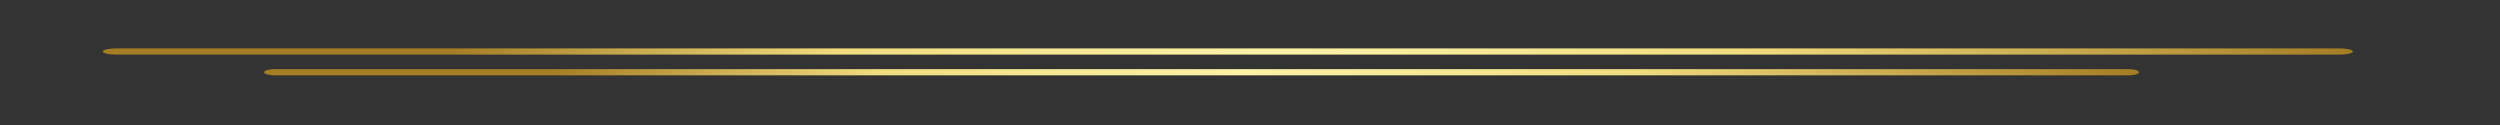 <?xml version="1.0" encoding="UTF-8"?>
<!DOCTYPE svg PUBLIC "-//W3C//DTD SVG 1.1//EN" "http://www.w3.org/Graphics/SVG/1.1/DTD/svg11.dtd">
<!-- Creator: CorelDRAW -->
<svg xmlns="http://www.w3.org/2000/svg" xml:space="preserve" width="200mm" height="10mm" version="1.1" style="shape-rendering:geometricPrecision; text-rendering:geometricPrecision; image-rendering:optimizeQuality; fill-rule:evenodd; clip-rule:evenodd"
viewBox="0 0 20000 1000"
 xmlns:xlink="http://www.w3.org/1999/xlink">
 <rect x="0" y="0" width="20000" height="1000" fill="#333333" stroke="none"/>
 <defs>
  <style type="text/css">
   <![CDATA[
    .fil1 {fill:url(#id0)}
    .fil0 {fill:url(#id1)}
   ]]>
  </style>
  <linearGradient id="id0" gradientUnits="userSpaceOnUse" x1="862.2" y1="412.05" x2="18783.48" y2="412.05">
   <stop offset="0" style="stop-opacity:1; stop-color:#A57D24"/>
   <stop offset="0.153" style="stop-opacity:1; stop-color:#A57D24"/>
   <stop offset="0.329" style="stop-opacity:1; stop-color:#F1DD80"/>
   <stop offset="0.522" style="stop-opacity:1; stop-color:#FBF2A8"/>
   <stop offset="0.729" style="stop-opacity:1; stop-color:#F1DD80"/>
   <stop offset="1" style="stop-opacity:1; stop-color:#A57D24"/>
  </linearGradient>
  <linearGradient id="id1" gradientUnits="userSpaceOnUse" xlink:href="#id0" x1="2145.44" y1="577.84" x2="17079.82" y2="577.84">
  </linearGradient>
 </defs>
 <g id="Layer_x0020_1">
  <path class="fil0" d="M2211.26 602.84l14802.91 0c131.19,0 131.47,-50 0,-50 -1665.49,0 -3330.97,0 -4996.46,0 -2656.57,0 -5313,0 -7969.57,0 -612.28,0 -1224.62,0 -1836.88,0 -131.32,0 -131.46,50 0,50z"/>
  <path class="fil1" d="M941.1 437.05l17763.61 0c157.5,0 157.73,-50 0,-50 -1998.6,0 -3997.19,0 -5995.77,0 -3187.81,0 -6375.7,0 -9563.43,0 -734.8,0 -1469.61,0 -2204.41,0 -157.43,0 -157.67,50 0,50z"/>
 </g>
</svg>
